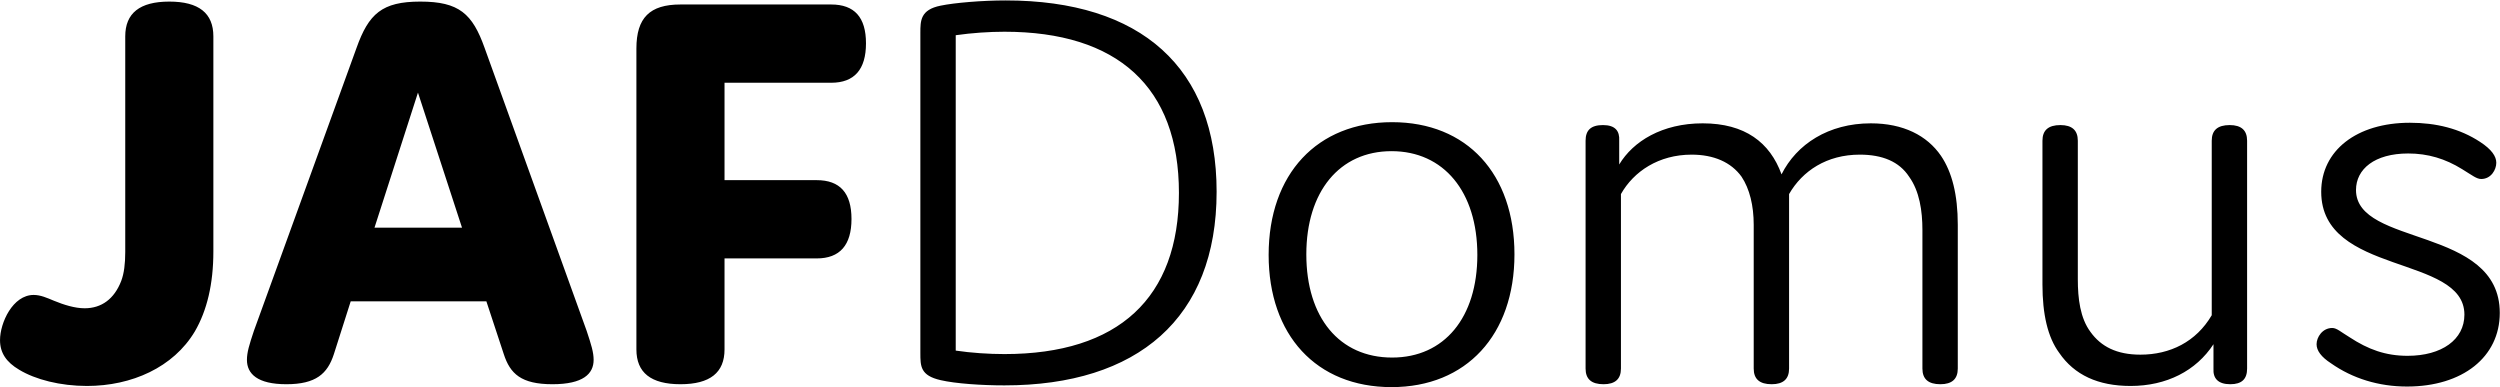 <?xml version="1.0" encoding="UTF-8"?>
<svg xmlns="http://www.w3.org/2000/svg" width="3855" height="597" viewBox="0 0 3855 597" fill="none">
  <path d="M193.13 388.645C193.13 406.524 191.342 421.721 186.872 433.343C176.144 461.056 156.477 475.36 130.552 475.36C115.354 475.36 98.369 469.996 83.171 463.738C72.444 459.268 62.61 454.798 51.882 454.798C19.699 454.798 0.032 497.709 0.032 524.528C0.032 544.195 9.866 558.499 29.533 570.121C54.564 585.318 93.005 595.152 134.128 595.152C202.963 595.152 267.329 566.545 300.406 511.119C319.18 478.936 329.013 437.813 329.013 387.751V56.087C329.013 20.328 306.664 2.449 261.072 2.449C215.479 2.449 193.13 20.328 193.13 56.087V388.645ZM904.64 510.225L747.301 73.967C728.527 21.223 707.966 2.449 648.07 2.449C589.068 2.449 568.507 21.223 549.733 73.967L391.5 510.225C384.349 531.68 380.773 543.301 380.773 554.923C380.773 576.378 396.864 592.47 441.563 592.47C487.155 592.47 505.035 576.378 514.868 545.983L540.794 464.632H749.983L776.802 545.983C786.636 576.378 803.621 592.47 851.895 592.47C899.276 592.47 915.367 576.378 915.367 554.923C915.367 543.301 911.792 531.68 904.64 510.225ZM577.446 351.098L644.494 142.803L712.436 351.098H577.446ZM1117.22 127.605H1281.71C1317.47 127.605 1335.35 107.044 1335.35 66.815C1335.35 26.586 1317.47 6.919 1281.71 6.919H1049.27C1001.89 6.919 981.333 27.48 981.333 74.861V538.832C981.333 574.59 1003.68 592.47 1049.27 592.47C1094.87 592.47 1117.22 574.59 1117.22 538.832V398.478H1259.36C1295.12 398.478 1313 377.917 1313 337.688C1313 297.459 1295.12 277.792 1259.36 277.792H1117.22V127.605ZM1876.02 295.672C1876.02 104.362 1759.8 0.661 1550.61 0.661C1514.85 0.661 1471.94 4.237 1450.49 8.707C1419.2 14.965 1419.2 31.95 1419.2 50.724V544.195C1419.2 564.757 1419.2 579.06 1450.49 586.212C1473.73 591.576 1513.96 594.258 1548.82 594.258C1754.44 594.258 1876.02 490.557 1876.02 295.672ZM1473.73 540.62V54.299C1498.76 50.724 1525.58 48.936 1548.82 48.936C1723.15 48.936 1817.91 133.863 1817.91 297.459C1817.91 459.268 1724.93 545.983 1548.82 545.983C1524.69 545.983 1497.87 544.195 1473.73 540.62ZM1956.24 393.114C1956.24 516.482 2029.55 596.94 2145.76 596.94C2261.09 596.94 2335.29 516.482 2335.29 392.22C2335.29 267.958 2261.98 188.395 2146.66 188.395C2031.34 188.395 1956.24 267.958 1956.24 393.114ZM2014.35 392.22C2014.35 295.672 2065.31 233.094 2145.76 233.094C2226.22 233.094 2278.07 295.672 2278.07 393.114C2278.07 489.663 2227.12 551.347 2146.66 551.347C2065.31 551.347 2014.35 489.663 2014.35 392.22ZM2471.79 192.865C2453.02 192.865 2444.97 200.911 2444.97 217.002V568.333C2444.97 584.424 2453.91 592.47 2472.69 592.47C2490.56 592.47 2499.5 584.424 2499.5 568.333V299.247C2519.17 264.383 2557.61 238.457 2608.57 238.457C2642.54 238.457 2669.36 250.079 2685.45 272.428C2697.97 291.202 2704.22 317.127 2704.22 346.628V568.333C2704.22 584.424 2713.16 592.47 2731.94 592.47C2749.82 592.47 2758.76 584.424 2758.76 568.333V299.247C2779.32 263.489 2816.86 238.457 2867.82 238.457C2902.69 238.457 2928.61 249.185 2943.81 272.428C2959.9 294.778 2964.37 325.173 2964.37 354.674V568.333C2964.37 584.424 2973.31 592.47 2992.08 592.47C3009.96 592.47 3018.9 584.424 3018.9 568.333V346.628C3018.9 300.141 3009.96 265.277 2992.98 240.245C2971.52 208.956 2934.87 190.183 2884.81 190.183C2819.55 190.183 2770.38 222.366 2747.13 268.852C2729.26 219.684 2690.81 190.183 2625.55 190.183C2562.98 190.183 2518.28 217.896 2496.82 253.655V217.002C2497.72 201.805 2490.56 192.865 2471.79 192.865ZM3439.1 592.47C3456.98 592.47 3465.03 584.424 3465.03 568.333V217.002C3465.03 200.911 3456.09 192.865 3438.21 192.865C3419.44 192.865 3410.5 200.911 3410.5 217.002V486.087C3386.36 527.21 3346.13 546.877 3300.54 546.877C3263.88 546.877 3239.75 534.362 3223.66 512.012C3207.56 490.557 3203.99 460.162 3203.99 430.661V217.002C3203.99 200.911 3195.05 192.865 3177.17 192.865C3158.4 192.865 3149.46 200.911 3149.46 217.002V438.707C3149.46 484.299 3157.5 520.058 3175.38 544.195C3198.62 578.166 3235.28 595.152 3285.34 595.152C3340.77 595.152 3386.36 571.909 3413.18 530.786V568.333C3412.28 583.53 3420.33 592.47 3439.1 592.47ZM3800.12 485.193C3800.12 523.634 3765.26 548.665 3712.51 548.665C3678.54 548.665 3651.72 538.832 3623.11 520.058C3609.7 512.012 3603.45 505.755 3596.3 505.755C3581.1 505.755 3572.16 520.058 3572.16 530.786C3572.16 540.62 3579.31 550.453 3594.51 560.287C3627.58 583.53 3667.81 596.046 3711.62 596.046C3797.44 596.046 3854.65 550.453 3854.65 482.511C3854.65 348.416 3632.95 380.599 3632.95 292.99C3632.95 260.807 3661.55 236.669 3713.41 236.669C3743.8 236.669 3770.62 244.715 3796.54 260.807C3812.64 270.64 3818.89 276.004 3826.05 276.004C3841.24 276.004 3849.29 261.701 3849.29 250.973C3849.29 241.139 3842.14 230.412 3824.26 218.79C3792.97 198.229 3756.32 189.289 3716.09 189.289C3633.84 189.289 3579.31 232.2 3579.31 295.672C3579.31 425.297 3800.12 392.22 3800.12 485.193Z" fill="black"></path>
</svg>
